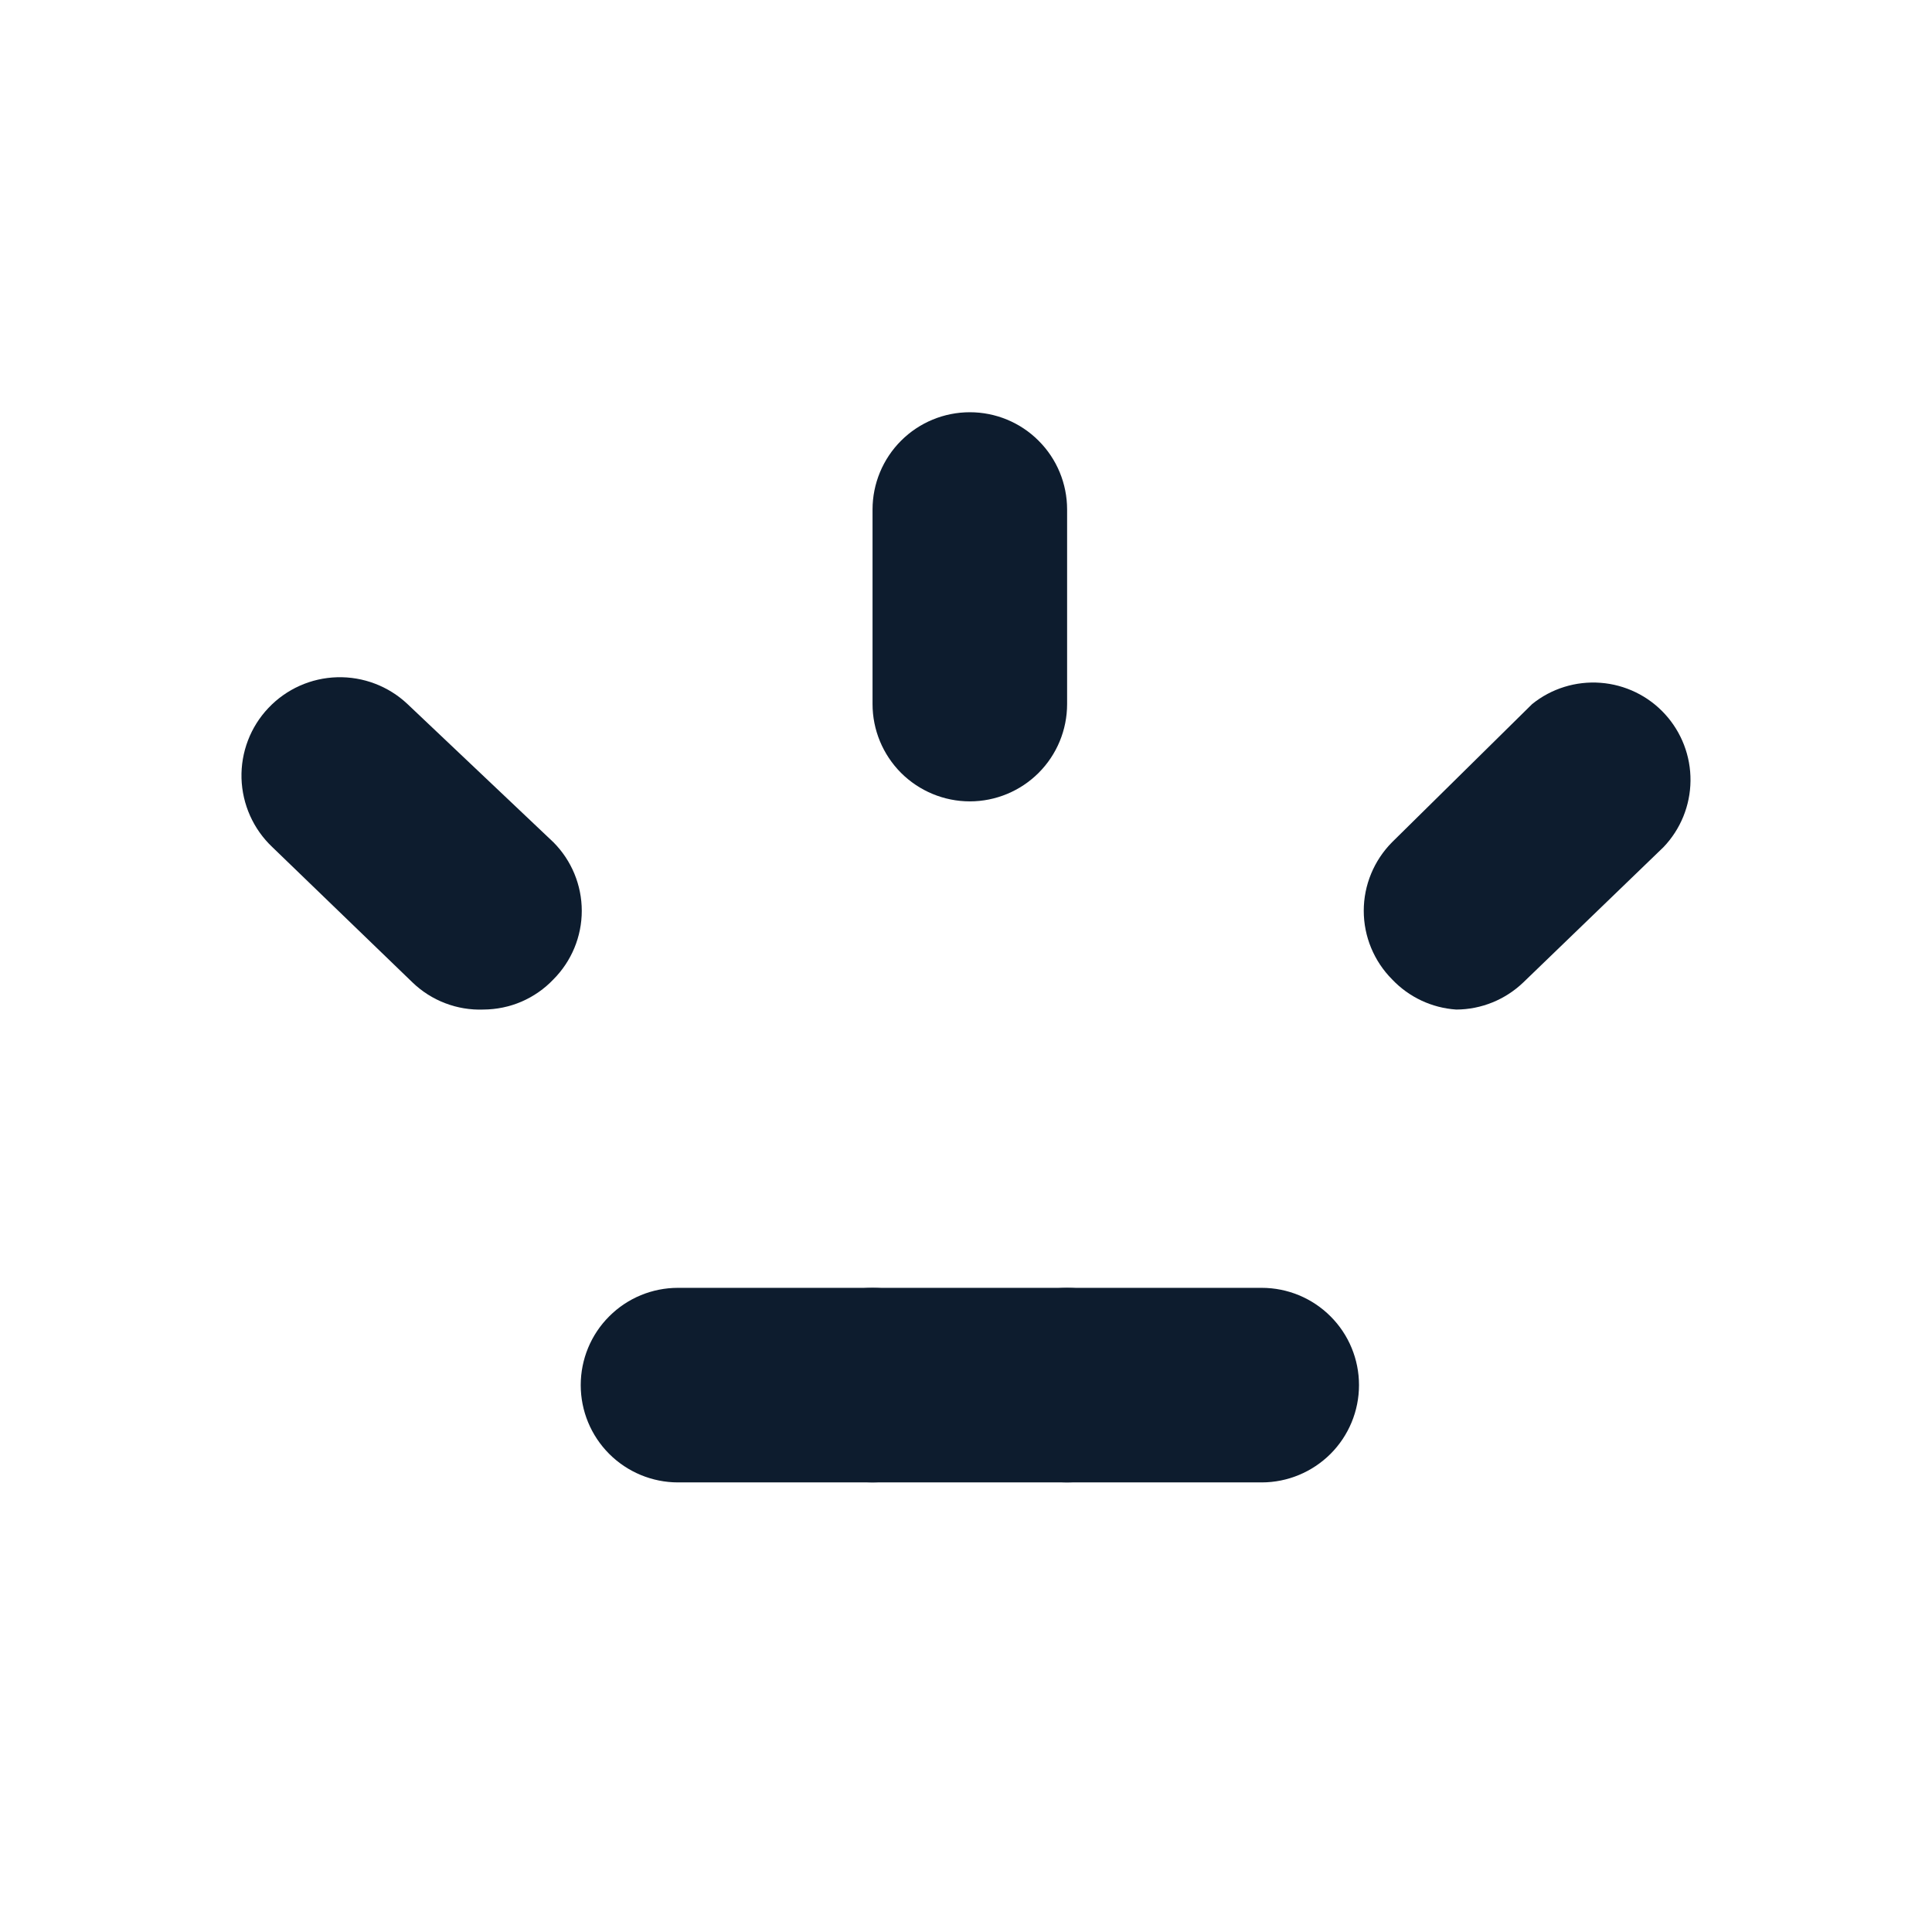 <svg width="24" height="24" viewBox="0 0 24 24" fill="none" xmlns="http://www.w3.org/2000/svg">
<path d="M12.048 5.121C11.727 5.121 11.42 5.248 11.193 5.475C10.967 5.701 10.839 6.009 10.839 6.329V8.746C10.839 9.067 10.967 9.374 11.193 9.601C11.42 9.827 11.727 9.955 12.048 9.955C12.368 9.955 12.676 9.827 12.902 9.601C13.129 9.374 13.256 9.067 13.256 8.746V6.329C13.256 6.009 13.129 5.701 12.902 5.475C12.676 5.248 12.368 5.121 12.048 5.121V5.121Z" fill="#0D1C2E"/>
<path d="M14.465 17.206C14.465 16.886 14.338 16.578 14.111 16.352C13.884 16.125 13.577 15.998 13.256 15.998H10.839C10.519 15.998 10.211 16.125 9.985 16.352C9.758 16.578 9.631 16.886 9.631 17.206C9.631 17.527 9.758 17.834 9.985 18.061C10.211 18.287 10.519 18.415 10.839 18.415H13.256C13.577 18.415 13.884 18.287 14.111 18.061C14.338 17.834 14.465 17.527 14.465 17.206Z" fill="#0D1C2E"/>
<path d="M12.048 17.206C12.048 16.886 11.921 16.578 11.694 16.352C11.467 16.125 11.16 15.998 10.839 15.998H8.422C8.102 15.998 7.794 16.125 7.568 16.352C7.341 16.578 7.214 16.886 7.214 17.206C7.214 17.527 7.341 17.834 7.568 18.061C7.794 18.287 8.102 18.415 8.422 18.415H10.839C11.16 18.415 11.467 18.287 11.694 18.061C11.921 17.834 12.048 17.527 12.048 17.206Z" fill="#0D1C2E"/>
<path d="M16.882 17.206C16.882 16.886 16.755 16.578 16.528 16.352C16.301 16.125 15.994 15.998 15.673 15.998H13.256C12.936 15.998 12.628 16.125 12.402 16.352C12.175 16.578 12.048 16.886 12.048 17.206C12.048 17.527 12.175 17.834 12.402 18.061C12.628 18.287 12.936 18.415 13.256 18.415H15.673C15.994 18.415 16.301 18.287 16.528 18.061C16.755 17.834 16.882 17.527 16.882 17.206Z" fill="#0D1C2E"/>
<path d="M5.062 8.746C4.827 8.524 4.512 8.404 4.188 8.413C3.864 8.422 3.557 8.559 3.334 8.795C3.111 9.03 2.991 9.345 3 9.669C3.01 9.993 3.147 10.3 3.383 10.523L5.123 12.203C5.24 12.316 5.378 12.404 5.53 12.462C5.681 12.52 5.843 12.547 6.005 12.541C6.168 12.54 6.329 12.507 6.478 12.443C6.628 12.378 6.763 12.284 6.875 12.166C7.1 11.94 7.227 11.634 7.227 11.315C7.227 10.995 7.1 10.689 6.875 10.463L5.062 8.746Z" fill="#0D1C2E"/>
<path d="M18.09 12.541C18.402 12.54 18.7 12.418 18.924 12.203L20.665 10.523C20.877 10.301 20.997 10.007 21 9.699C21.003 9.392 20.889 9.096 20.682 8.87C20.474 8.643 20.188 8.505 19.882 8.482C19.576 8.459 19.272 8.553 19.033 8.746L17.293 10.462C17.068 10.689 16.941 10.995 16.941 11.314C16.941 11.633 17.068 11.94 17.293 12.166C17.502 12.387 17.787 12.521 18.09 12.541Z" fill="#0D1C2E"/>
</svg>
